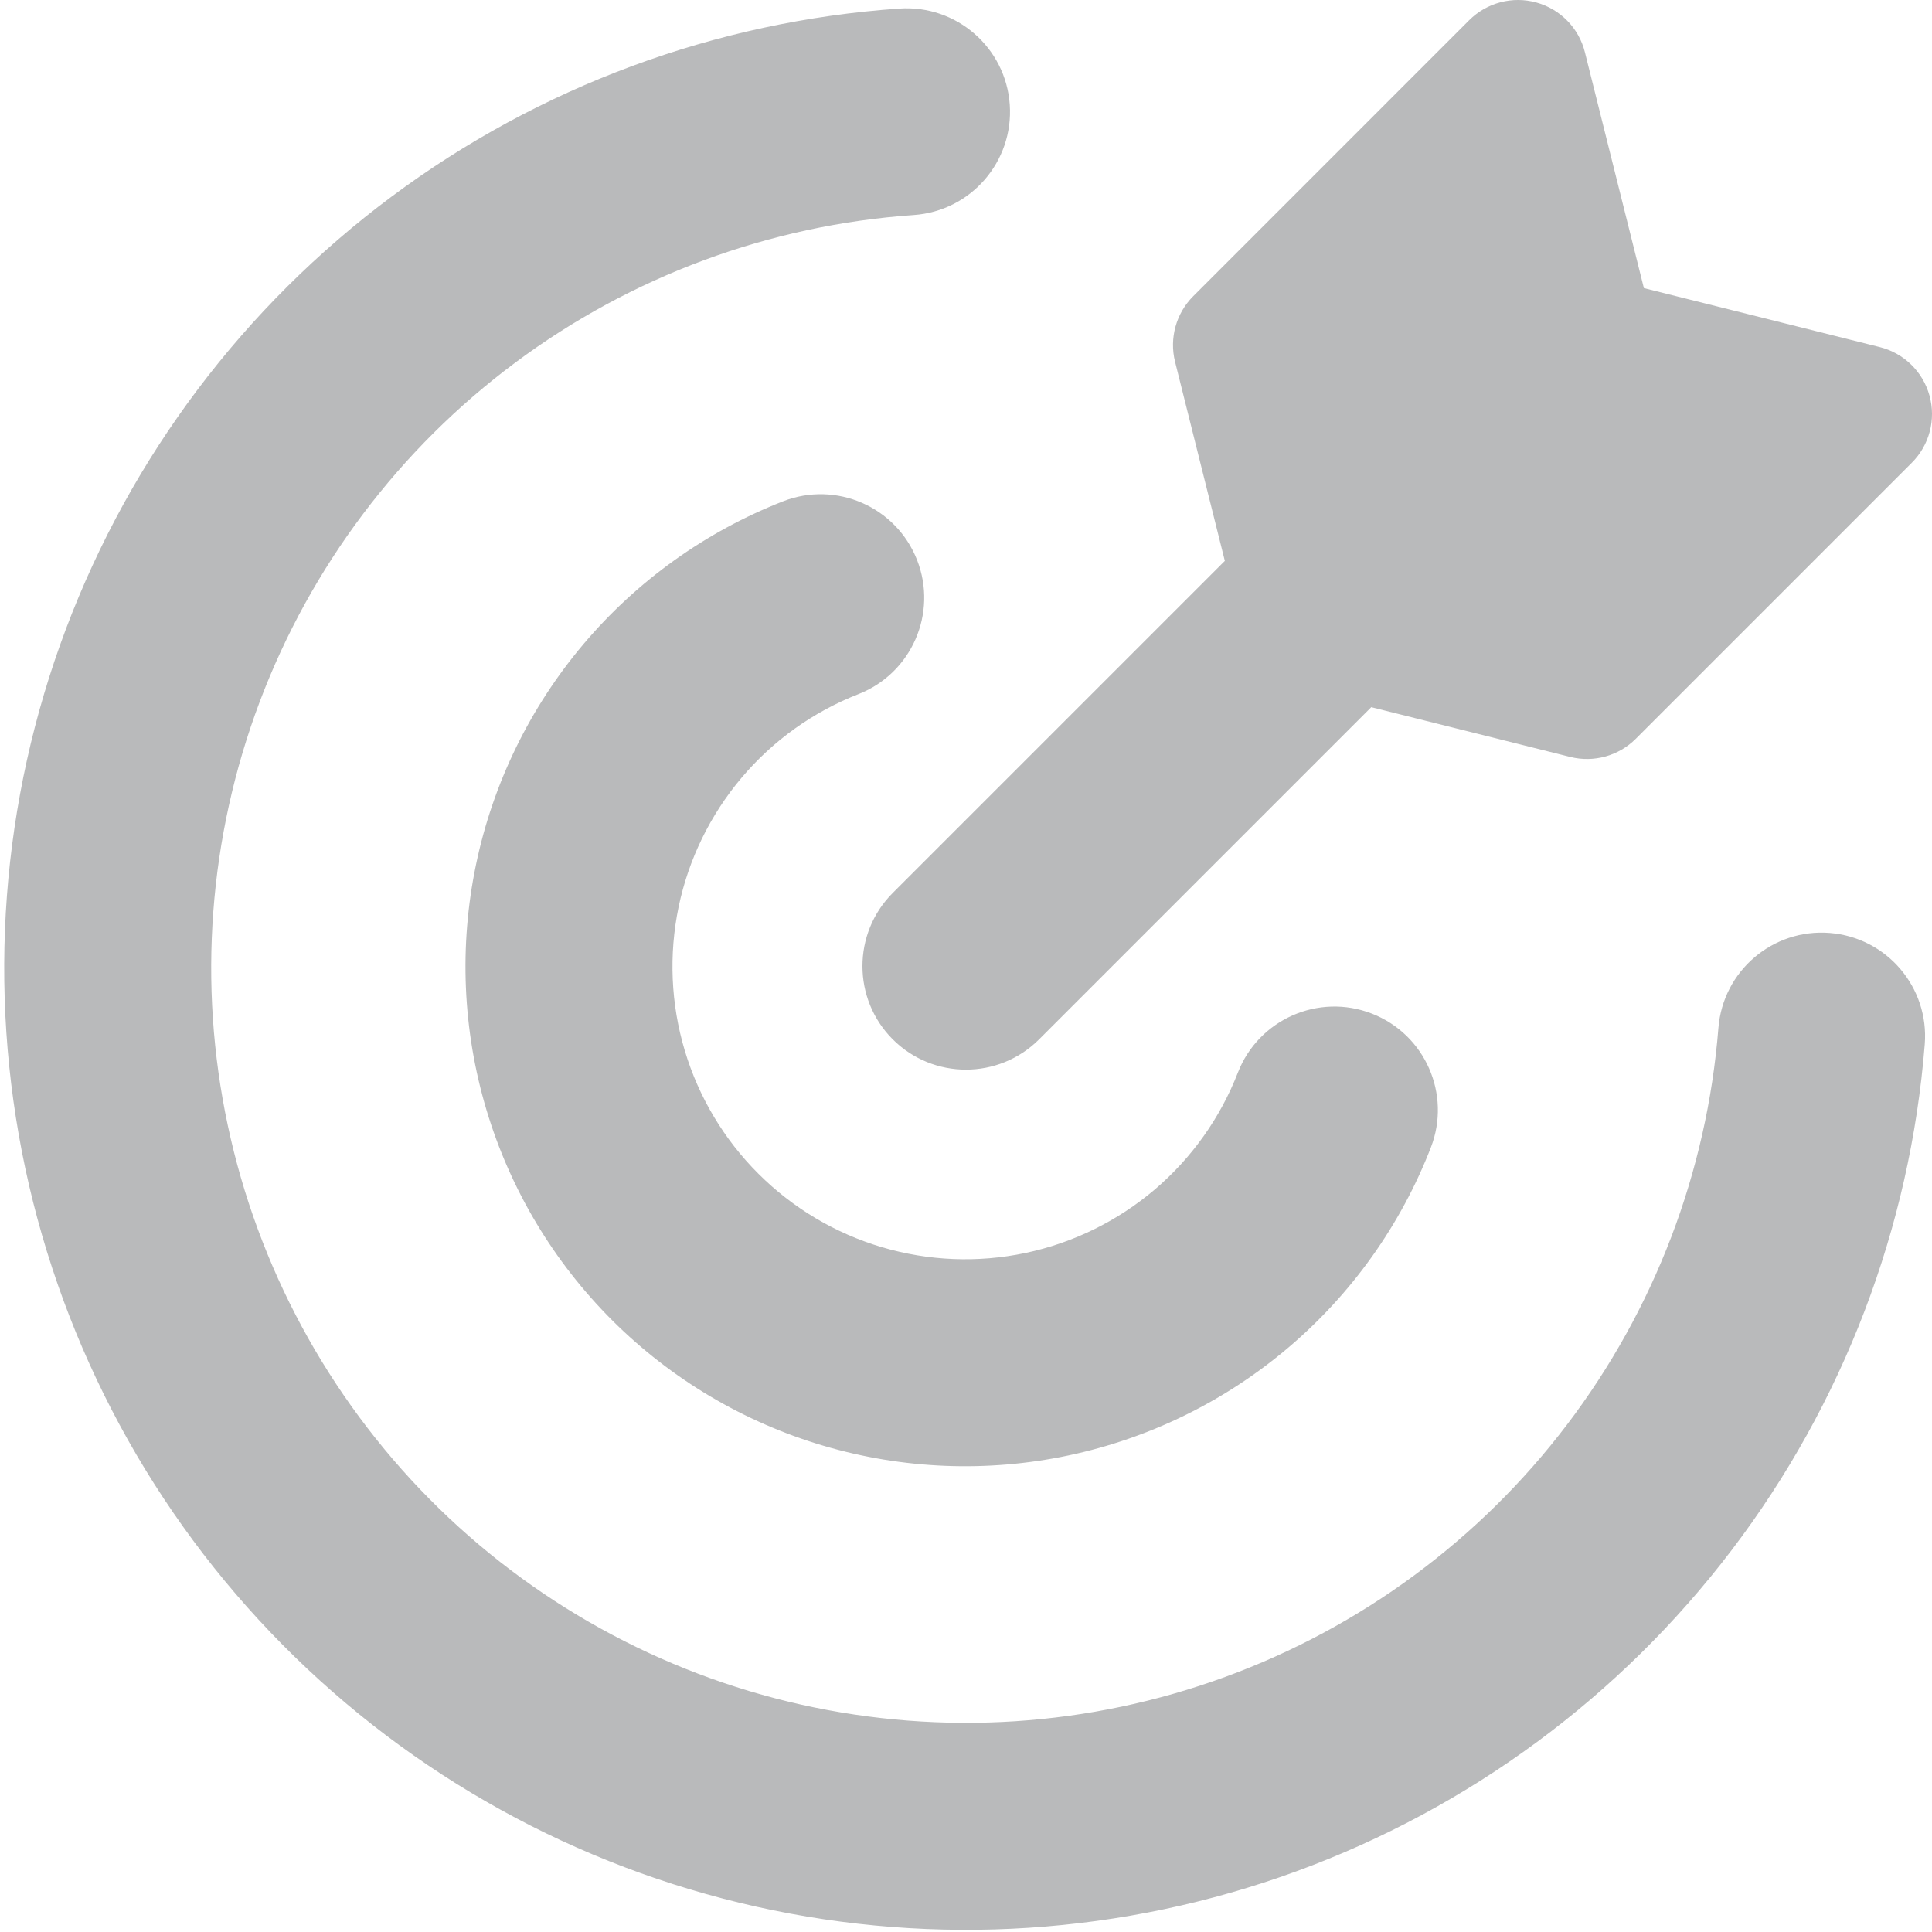 <?xml version="1.0" encoding="UTF-8"?>
<svg xmlns="http://www.w3.org/2000/svg" width="40" height="40" viewBox="0 0 40 40" fill="none">
  <g clip-path="url(#clip0_5071_457)">
    <path fill-rule="evenodd" clip-rule="evenodd" d="M32.814 1.082C32.69 0.583 32.306 0.189 31.81 0.052C31.314 -0.086 30.782 0.055 30.418 0.418L24.704 6.133C24.349 6.488 24.207 7.003 24.328 7.489L25.359 11.613C25.345 11.626 25.332 11.639 25.318 11.653L18.483 18.488C17.647 19.325 17.647 20.681 18.483 21.518C19.32 22.355 20.677 22.355 21.514 21.518L28.349 14.683C28.363 14.669 28.376 14.655 28.39 14.641L32.511 15.672C32.998 15.793 33.512 15.651 33.867 15.296L39.581 9.582C39.946 9.218 40.086 8.686 39.948 8.19C39.811 7.694 39.417 7.31 38.918 7.186L34.035 5.965L32.814 1.082ZM20.906 2.166C20.988 3.347 20.098 4.37 18.917 4.452C15.932 4.66 13.07 5.719 10.67 7.506C8.27 9.292 6.433 11.73 5.377 14.529C4.322 17.329 4.092 20.372 4.716 23.299C5.339 26.225 6.79 28.911 8.894 31.037C10.999 33.163 13.67 34.64 16.59 35.293C19.51 35.946 22.556 35.747 25.366 34.719C28.176 33.692 30.632 31.88 32.442 29.498C34.252 27.116 35.341 24.264 35.578 21.282C35.672 20.102 36.705 19.222 37.884 19.316C39.064 19.41 39.944 20.442 39.85 21.622C39.548 25.422 38.161 29.056 35.854 32.091C33.547 35.126 30.418 37.436 26.837 38.745C23.257 40.054 19.375 40.307 15.655 39.475C11.934 38.643 8.531 36.761 5.849 34.052C3.167 31.343 1.319 27.92 0.524 24.192C-0.27 20.463 0.022 16.585 1.367 13.017C2.712 9.45 5.053 6.344 8.111 4.068C11.169 1.791 14.817 0.441 18.62 0.177C19.801 0.095 20.824 0.985 20.906 2.166ZM18.987 11.594C19.418 12.696 18.875 13.939 17.773 14.371C16.835 14.738 16.003 15.333 15.354 16.102C14.704 16.871 14.256 17.791 14.05 18.776C13.845 19.762 13.888 20.784 14.177 21.749C14.465 22.713 14.99 23.591 15.703 24.302C16.416 25.014 17.295 25.536 18.26 25.822C19.226 26.108 20.248 26.149 21.233 25.941C22.218 25.733 23.136 25.282 23.904 24.631C24.671 23.979 25.264 23.145 25.629 22.207C26.058 21.104 27.299 20.557 28.402 20.985C29.506 21.414 30.052 22.656 29.624 23.759C29.001 25.362 27.989 26.784 26.678 27.897C25.368 29.01 23.8 29.779 22.118 30.134C20.436 30.489 18.692 30.419 17.043 29.931C15.394 29.443 13.894 28.551 12.676 27.337C11.459 26.122 10.563 24.624 10.071 22.977C9.578 21.329 9.504 19.585 9.855 17.902C10.205 16.219 10.97 14.649 12.08 13.336C13.19 12.023 14.609 11.007 16.21 10.38C17.312 9.949 18.555 10.492 18.987 11.594Z" fill="#B9BABB"></path>
  </g>
  <defs>
    <clipPath id="clip0_5071_457">
      <rect width="40" height="40" fill="white"></rect>
    </clipPath>
  </defs>
</svg>
